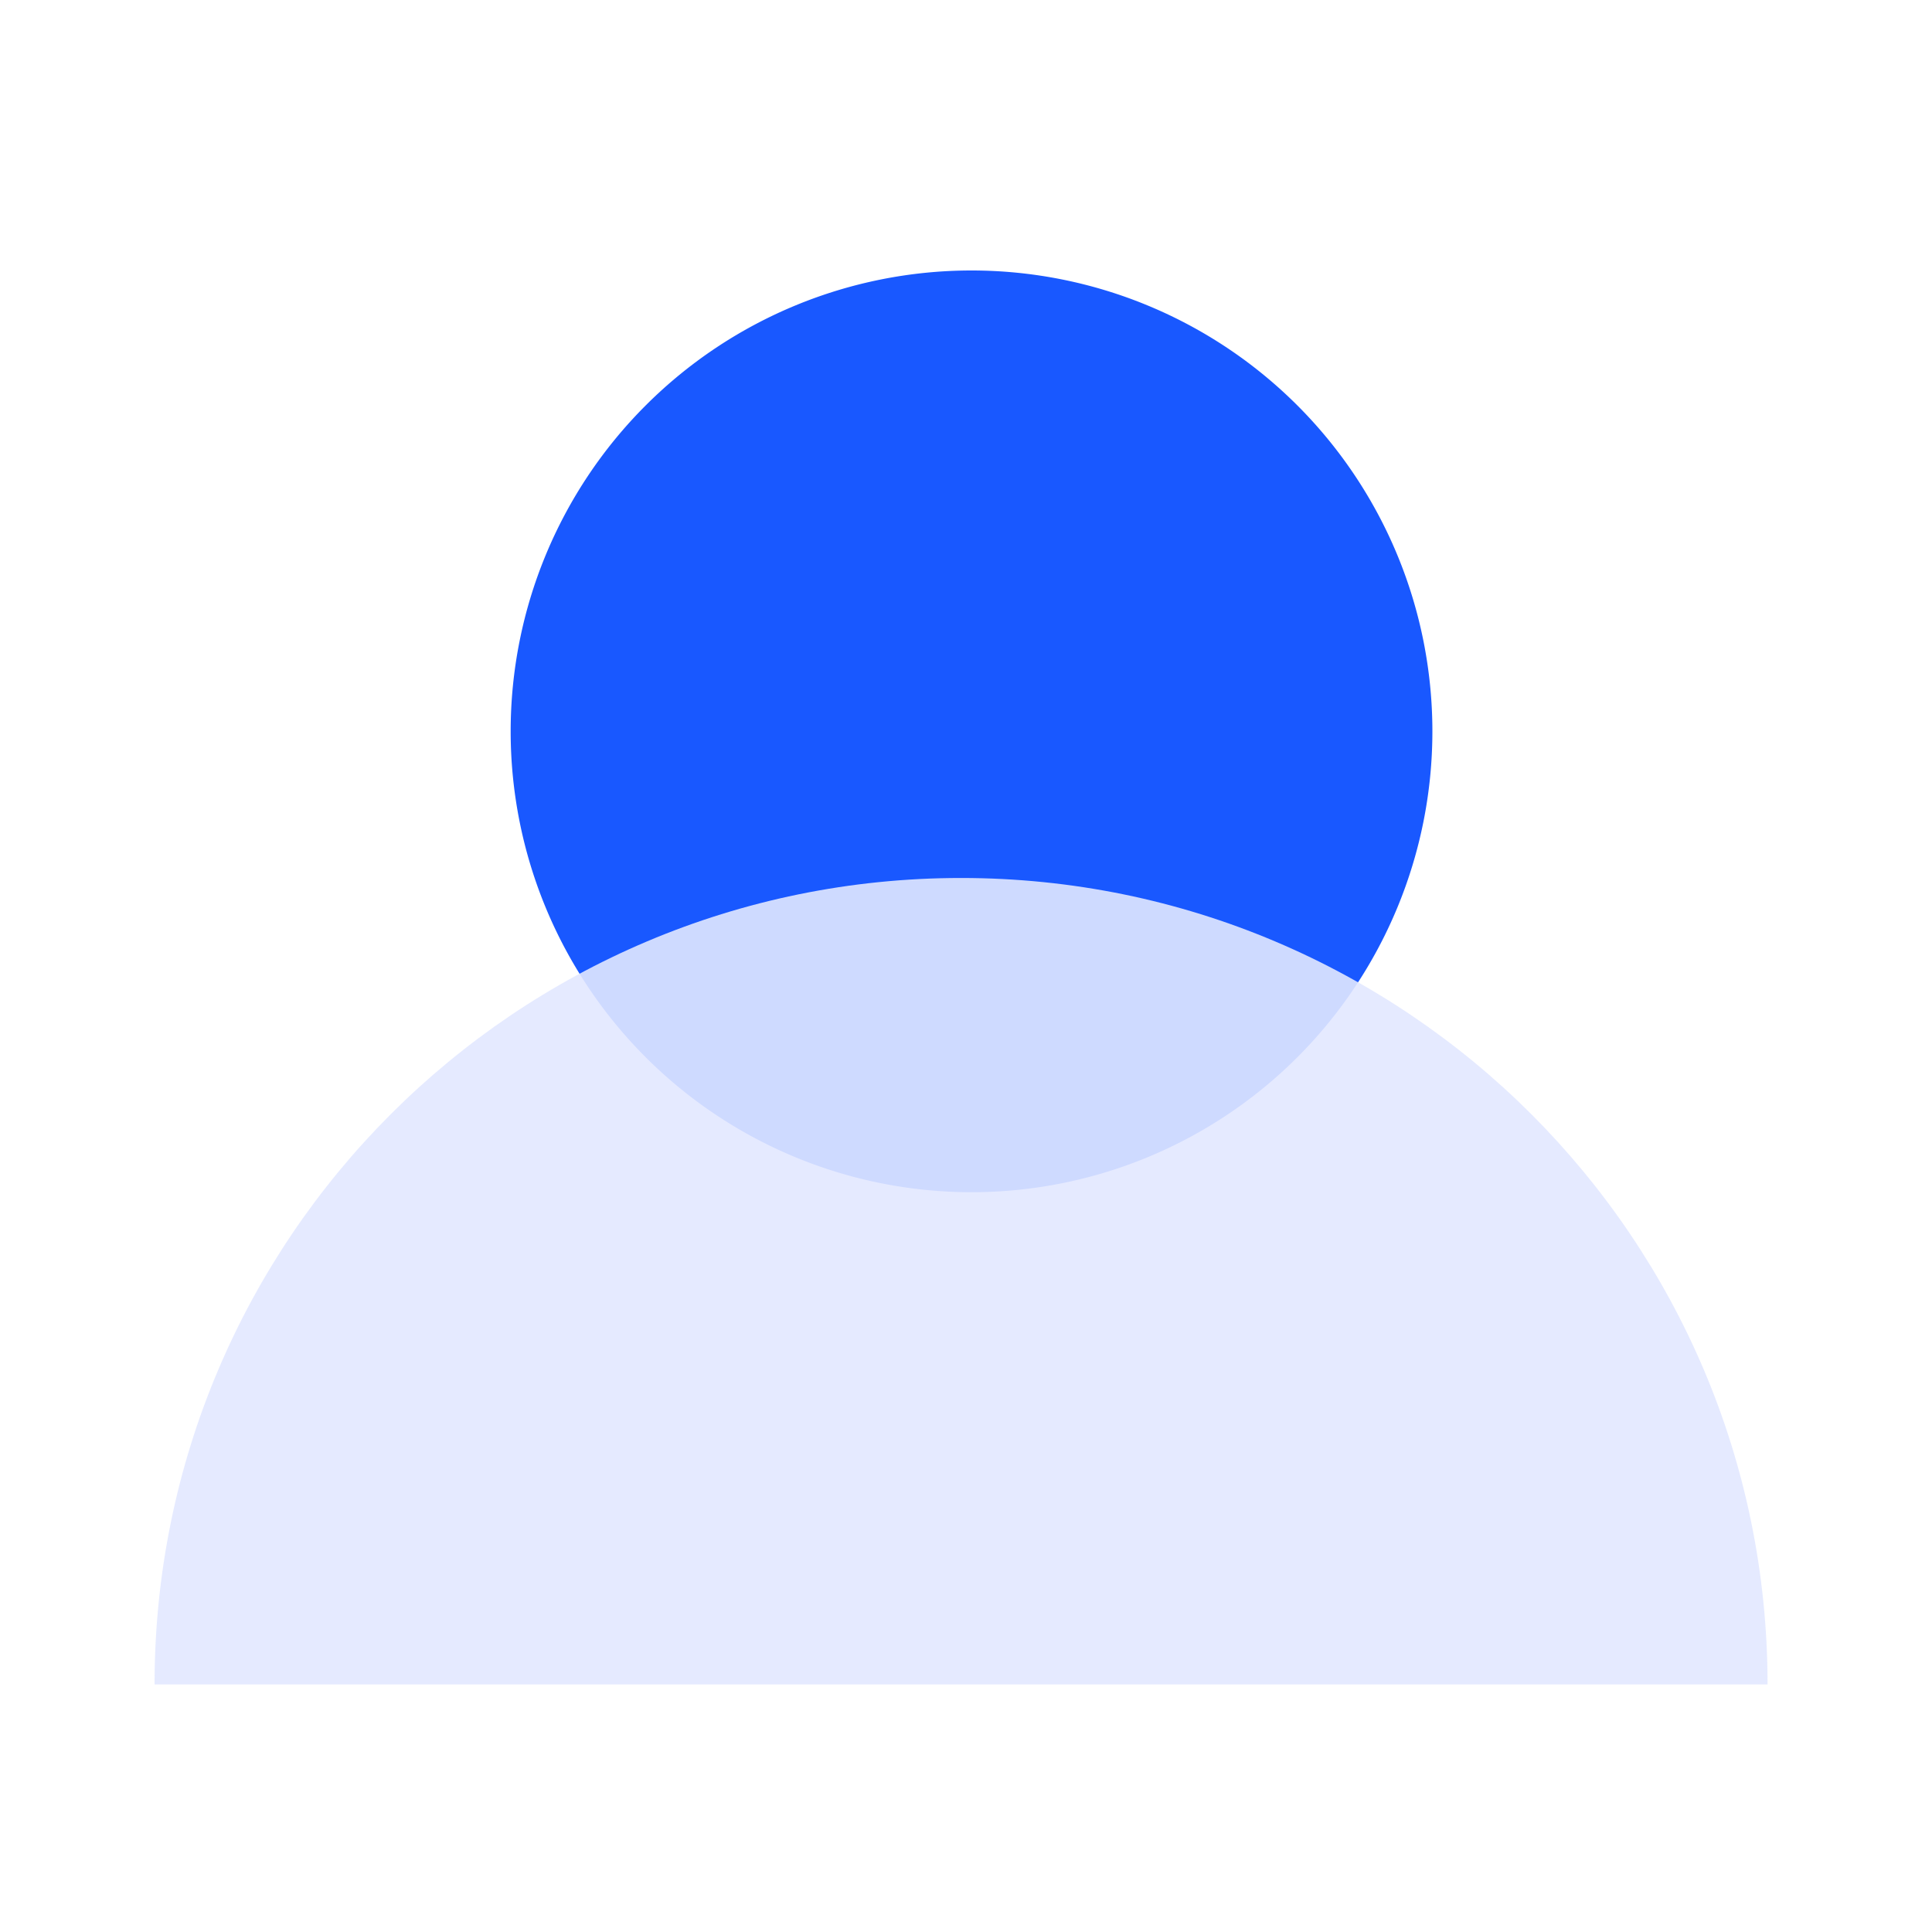 <?xml version="1.0" standalone="no"?><!DOCTYPE svg PUBLIC "-//W3C//DTD SVG 1.1//EN" "http://www.w3.org/Graphics/SVG/1.1/DTD/svg11.dtd"><svg t="1618393999081" class="icon" viewBox="0 0 1024 1024" version="1.1" xmlns="http://www.w3.org/2000/svg" p-id="2578" xmlns:xlink="http://www.w3.org/1999/xlink" width="50" height="50"><defs><style type="text/css"></style></defs><path d="M514.929 387.625m-244.265 0a244.265 244.265 0 1 0 488.53 0 244.265 244.265 0 1 0-488.53 0Z" fill="#1958FF" p-id="2579"></path><path d="M936.837 892.785c0-236.073-191.386-427.438-427.459-427.438S81.92 656.712 81.92 892.785h854.917z" fill="#E2E8FF" fill-opacity=".9" p-id="2580"></path></svg>
